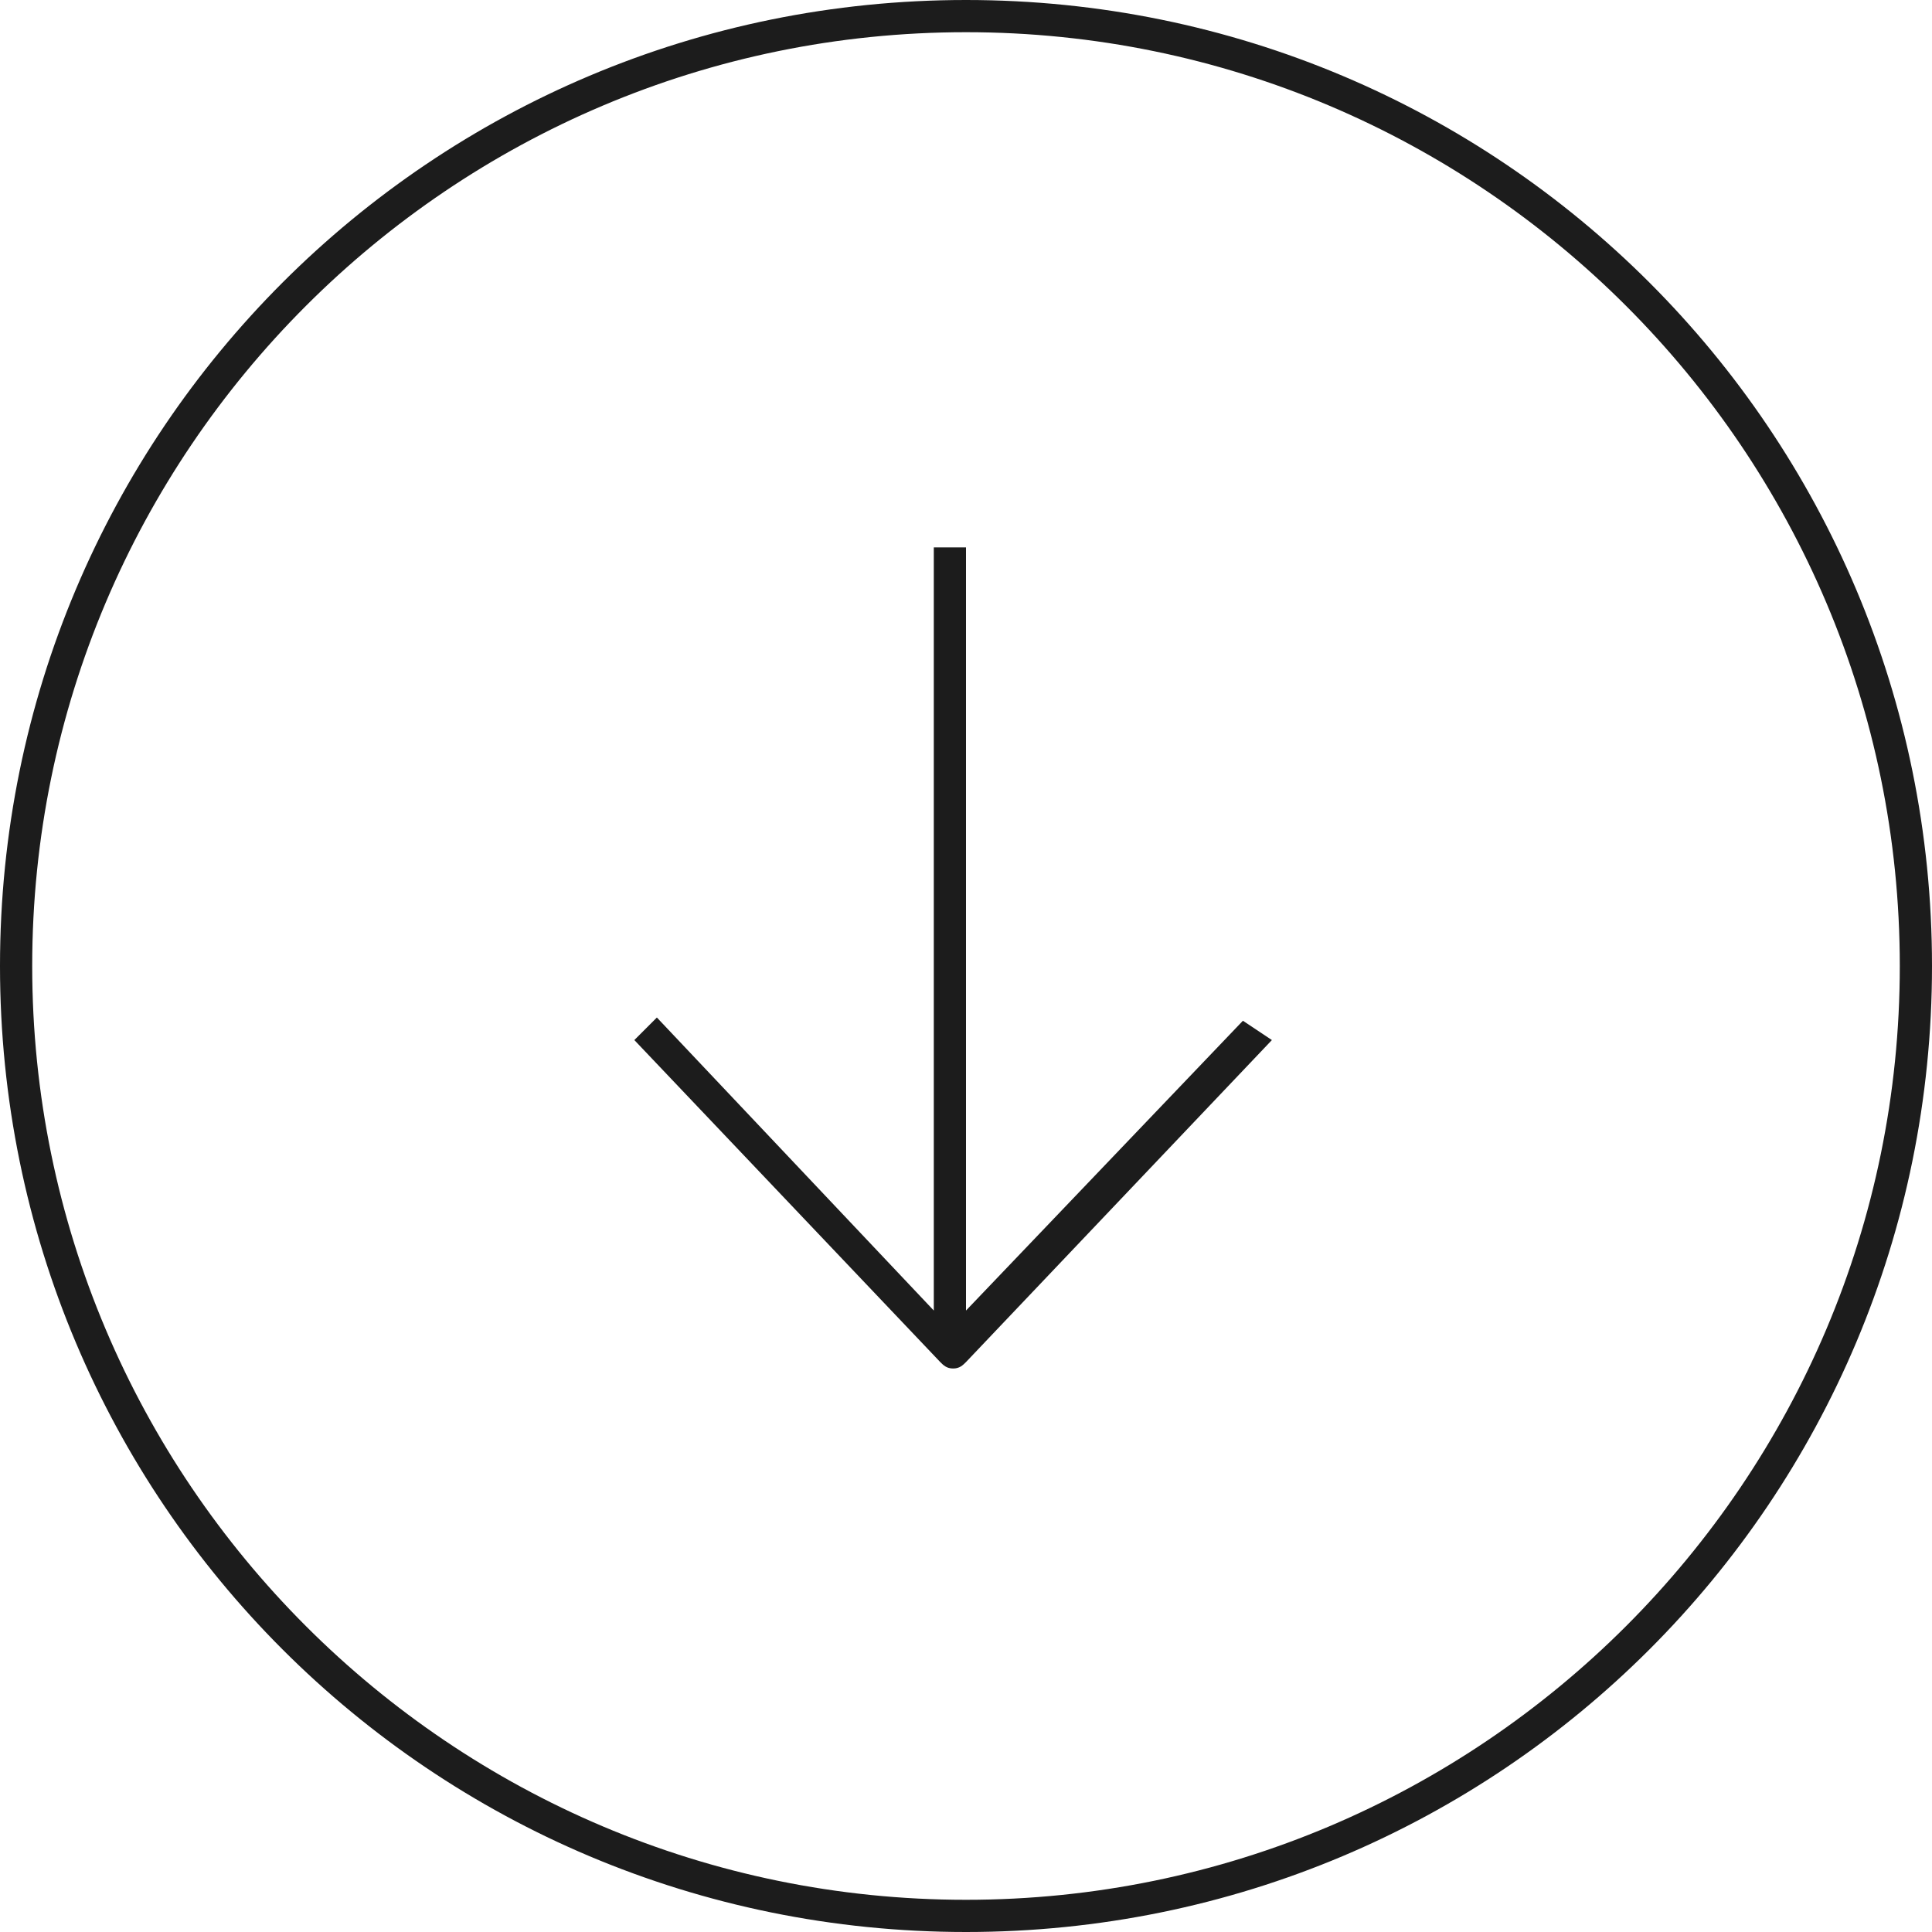 <svg xmlns="http://www.w3.org/2000/svg" xml:space="preserve" id="Calque_1" x="0" y="0" version="1.1" viewBox="0 0 60 60"><style>.st0{fill:#1c1c1c}</style><path d="m38.6 31.7-8.6 9V17h-1v23.7l-8.6-9.1-.7.7 9.5 10c.1.1.2.2.4.2s.3-.1.4-.2l9.5-10z" class="st0"/><path d="M30 1c16 0 29 13 29 29S46 59 30 59 1 46 1 30 14 1 30 1m0-1C13.4 0 0 13.4 0 30s13.4 30 30 30 30-13.4 30-30S46.6 0 30 0" class="st0"/></svg>